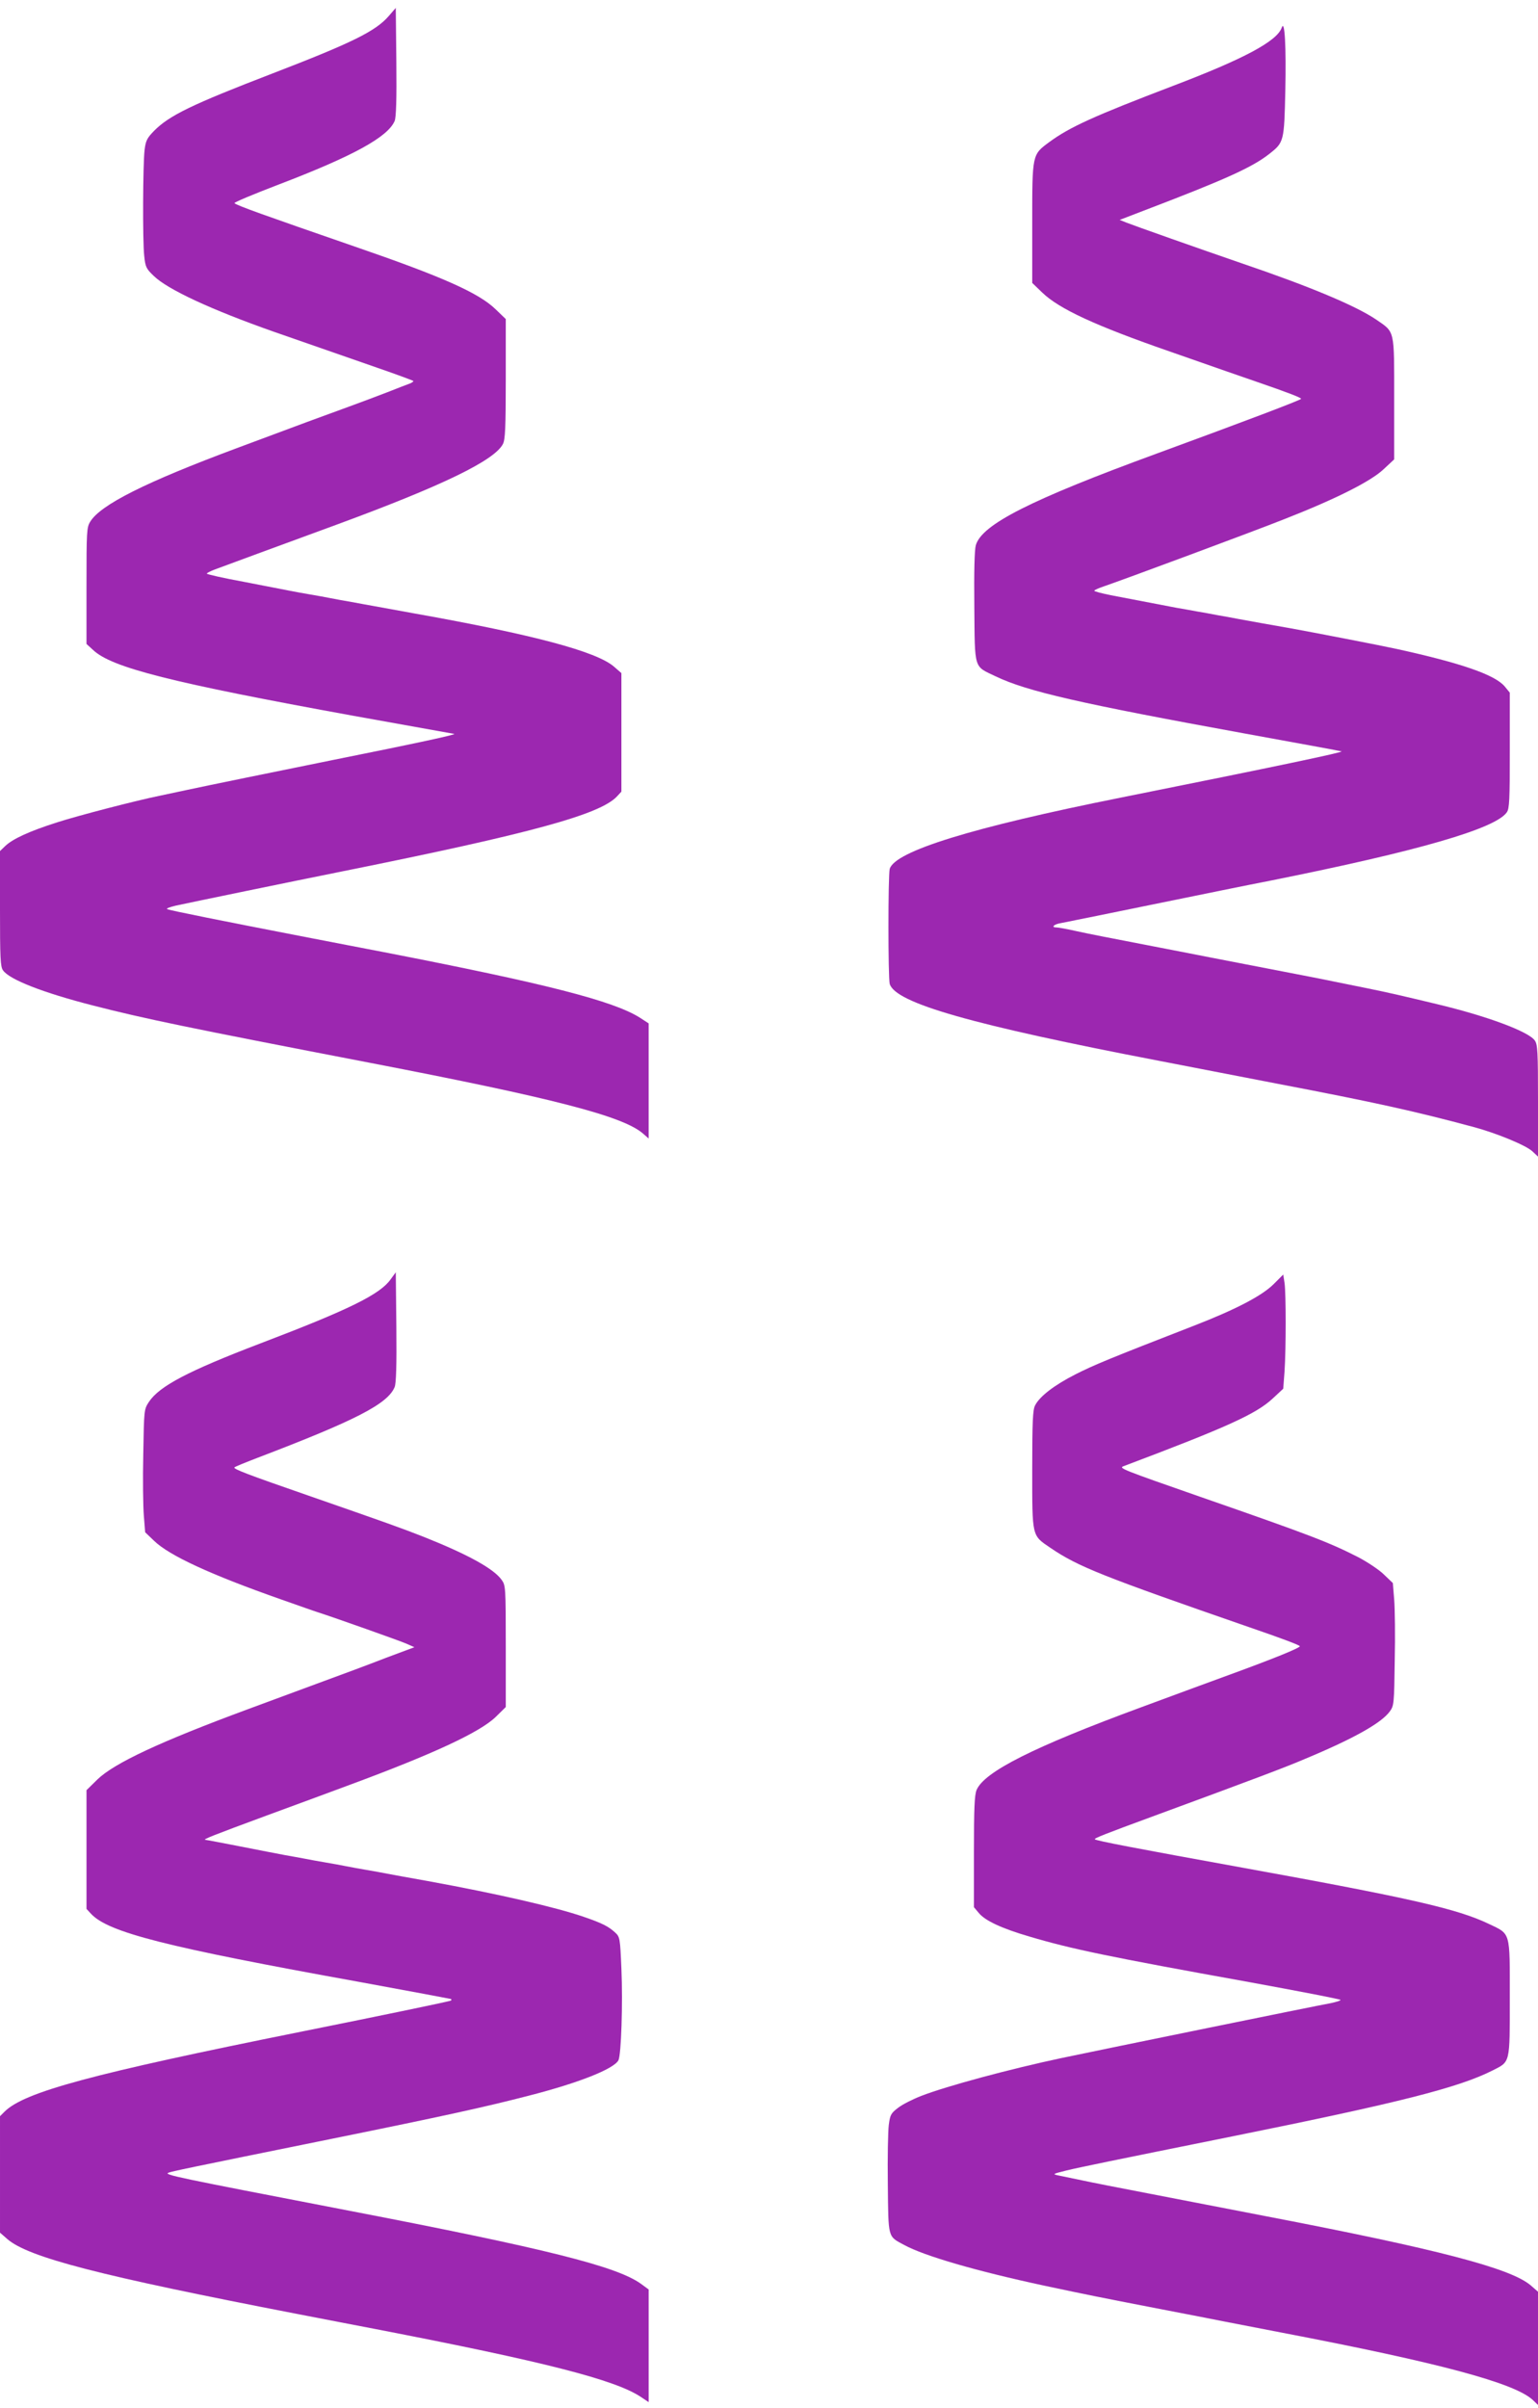 <?xml version="1.0" standalone="no"?>
<!DOCTYPE svg PUBLIC "-//W3C//DTD SVG 20010904//EN"
 "http://www.w3.org/TR/2001/REC-SVG-20010904/DTD/svg10.dtd">
<svg version="1.0" xmlns="http://www.w3.org/2000/svg"
 width="818pt" height="1280pt" viewBox="0 0 818 1280"
 preserveAspectRatio="xMidYMid meet">
<g transform="translate(0,1280) scale(0.1,-0.1)"
fill="#9c27b0" stroke="none">
<path d="M2067 12714 c-70 -80 -193 -141 -619 -305 -429 -165 -548 -223 -629
-305 -37 -38 -44 -52 -50 -101 -9 -75 -11 -481 -2 -563 6 -58 10 -68 50 -106
74 -73 309 -181 638 -297 132 -46 210 -73 549 -191 104 -36 191 -68 194 -71 3
-2 -6 -9 -19 -14 -13 -5 -67 -25 -119 -46 -52 -20 -142 -54 -200 -75 -119 -43
-287 -105 -600 -222 -486 -181 -725 -301 -780 -391 -19 -30 -20 -52 -20 -341
l0 -309 35 -32 c99 -94 417 -174 1385 -350 288 -52 529 -95 535 -96 21 -2
-191 -48 -645 -139 -296 -60 -674 -137 -780 -160 -52 -11 -116 -25 -141 -30
-119 -24 -429 -104 -544 -141 -148 -47 -237 -88 -277 -126 l-28 -27 0 -306 c0
-262 2 -309 16 -328 34 -49 213 -119 479 -187 273 -70 499 -117 1475 -305 970
-187 1339 -282 1448 -374 l32 -28 0 306 0 306 -46 30 c-142 90 -504 182 -1364
349 -85 16 -274 53 -420 81 -424 82 -714 140 -730 147 -9 3 11 11 45 19 88 19
611 127 895 184 994 200 1360 300 1451 396 l24 26 0 315 0 315 -39 34 c-93 81
-432 171 -1061 283 -93 17 -192 35 -220 40 -27 5 -79 14 -115 21 -36 6 -85 15
-110 20 -25 5 -74 14 -110 20 -36 6 -85 15 -110 20 -25 5 -134 26 -242 47
-109 20 -198 40 -198 44 0 3 19 13 43 22 48 18 401 148 647 238 560 206 840
341 885 429 12 24 15 84 15 346 l0 318 -53 51 c-90 88 -284 174 -752 335 -486
168 -623 217 -638 230 -4 4 102 48 235 99 398 152 581 253 617 338 8 19 11
116 9 314 l-3 287 -38 -44z"/>
<path d="M6817 12653 c-25 -72 -201 -166 -577 -309 -422 -161 -550 -219 -659
-299 -92 -68 -91 -63 -91 -431 l0 -318 53 -51 c90 -87 282 -176 680 -314 295
-103 354 -124 465 -162 163 -56 232 -83 232 -89 0 -6 -293 -117 -765 -290
-675 -247 -933 -378 -965 -488 -7 -24 -10 -140 -8 -328 3 -338 -4 -313 113
-369 166 -80 451 -145 1330 -305 275 -50 505 -92 510 -94 14 -4 -331 -77
-1175 -246 -790 -158 -1201 -285 -1228 -379 -9 -34 -9 -578 0 -611 30 -102
438 -218 1438 -410 146 -28 285 -55 310 -60 25 -5 164 -32 310 -60 518 -99
732 -146 1048 -231 120 -32 278 -97 312 -129 l30 -28 0 297 c0 260 -2 299 -17
320 -33 48 -258 131 -523 194 -192 46 -247 59 -380 86 -225 46 -280 57 -510
101 -118 23 -258 50 -310 60 -52 10 -214 42 -360 70 -146 28 -305 59 -353 70
-49 11 -97 20 -108 20 -31 0 -14 17 23 23 18 3 233 47 478 97 245 50 534 109
643 130 779 156 1191 275 1251 362 14 19 16 66 16 329 l0 307 -27 33 c-52 62
-231 124 -573 199 -81 18 -454 90 -565 110 -125 22 -188 33 -280 50 -30 6 -80
15 -110 20 -30 6 -80 15 -110 20 -30 6 -79 14 -107 19 -73 14 -246 47 -350 67
-49 10 -88 20 -88 24 0 3 21 13 48 22 100 34 796 292 967 360 270 106 453 198
522 262 l58 54 0 323 c0 372 5 351 -97 421 -108 73 -354 176 -713 298 -224 77
-575 201 -615 217 l-35 14 130 50 c433 165 576 230 666 301 78 61 79 66 85
336 5 232 -3 382 -19 335z"/>
<path d="M2078 6000 c-56 -80 -220 -161 -693 -341 -385 -147 -537 -227 -593
-311 -26 -40 -26 -41 -30 -278 -3 -132 -1 -278 3 -327 l7 -88 47 -45 c81 -79
303 -181 676 -312 94 -33 181 -64 195 -68 87 -28 437 -152 471 -167 l43 -19
-150 -56 c-82 -32 -248 -94 -369 -138 -121 -45 -287 -106 -368 -136 -465 -172
-709 -286 -799 -373 l-58 -57 0 -316 0 -315 24 -26 c92 -99 400 -177 1426
-362 267 -49 487 -90 489 -91 2 -2 2 -6 0 -8 -4 -4 -356 -77 -799 -166 -1109
-223 -1471 -320 -1576 -425 l-24 -24 0 -310 0 -309 40 -35 c114 -97 490 -194
1540 -397 146 -28 335 -65 420 -81 895 -173 1271 -269 1408 -360 l42 -28 0
299 0 300 -41 30 c-129 93 -505 187 -1559 390 -928 179 -982 190 -953 201 23
8 69 18 863 179 602 122 824 171 1052 230 266 68 452 142 477 188 15 28 24
304 16 487 -7 164 -8 169 -34 193 -35 32 -68 49 -167 83 -148 51 -461 123
-829 190 -135 24 -172 31 -215 39 -25 5 -74 14 -110 20 -36 6 -85 15 -110 20
-25 5 -74 14 -110 20 -36 6 -85 15 -110 20 -25 5 -72 13 -105 19 -33 6 -140
27 -237 46 -98 19 -181 35 -185 35 -19 1 40 24 327 130 168 62 365 134 439
162 441 163 692 279 777 361 l54 53 0 323 c0 315 -1 324 -22 353 -42 59 -177
134 -413 228 -122 48 -198 75 -615 220 -326 113 -402 142 -393 150 4 4 58 26
118 49 527 201 697 288 734 378 8 20 11 117 9 319 l-3 291 -27 -37z"/>
<path d="M6774 5974 c-62 -62 -204 -136 -429 -223 -440 -171 -528 -207 -626
-257 -112 -57 -190 -117 -214 -165 -12 -23 -15 -85 -15 -341 0 -361 -3 -348
97 -416 147 -100 276 -151 1061 -423 169 -58 256 -91 265 -99 8 -7 -136 -66
-403 -163 -96 -35 -294 -108 -440 -162 -573 -211 -835 -343 -876 -440 -11 -27
-14 -98 -14 -329 l0 -294 26 -31 c34 -41 122 -82 269 -125 222 -66 424 -108
1168 -242 268 -49 487 -91 487 -95 0 -4 -24 -11 -52 -17 -84 -15 -1200 -243
-1433 -292 -273 -58 -608 -148 -745 -201 -44 -17 -100 -45 -123 -63 -38 -29
-43 -37 -50 -92 -4 -32 -7 -174 -5 -315 3 -290 -1 -275 86 -322 108 -59 384
-139 747 -217 235 -50 296 -62 595 -120 173 -33 335 -65 360 -70 25 -5 164
-32 310 -60 835 -160 1236 -267 1333 -358 l27 -26 0 301 0 301 -39 34 c-107
91 -494 192 -1411 368 -146 28 -285 55 -310 60 -25 5 -164 32 -310 60 -146 28
-305 59 -355 70 -49 10 -106 22 -125 26 -34 7 -32 8 40 26 74 18 240 52 890
183 882 178 1199 258 1380 350 93 47 90 34 90 385 0 358 6 337 -113 394 -166
79 -414 136 -1297 296 -585 106 -789 145 -797 153 -5 5 50 27 317 125 533 196
697 258 800 302 264 110 408 192 452 253 22 30 23 42 26 270 3 131 1 277 -3
325 l-7 87 -47 45 c-25 25 -87 66 -136 92 -157 80 -256 118 -840 321 -416 145
-436 153 -410 163 552 208 706 278 794 360 l56 52 7 93 c8 122 8 411 0 469
l-7 45 -51 -51z"/>
</g>
</svg>

